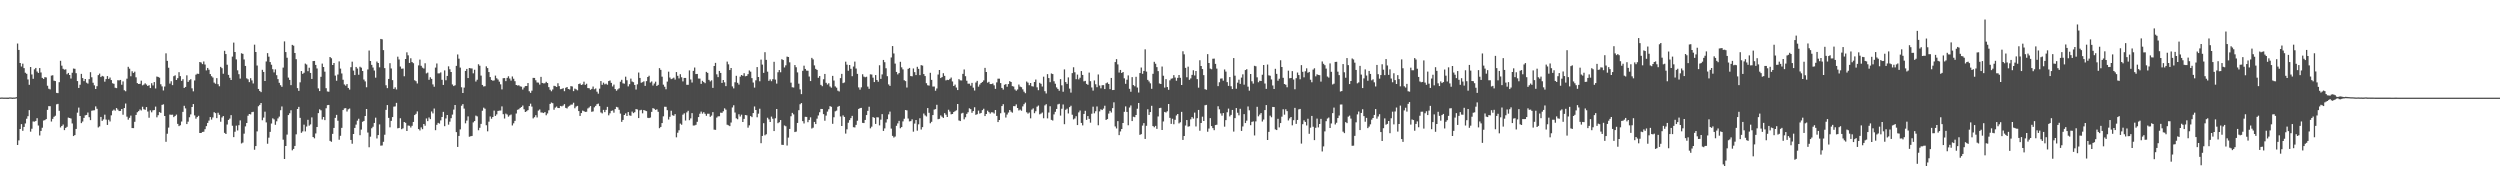 <?xml version="1.0" encoding="UTF-8"?>
<svg xmlns="http://www.w3.org/2000/svg" width="1920" height="150">
  <path d="M0 74.939h1v1.000H0zM1 74.833h1v1.000H1zM2 74.949h1v1.000H2zM3 74.950h1v1.000H3zM4 74.943h1v1.000H4zM5 74.970h1v1.000H5zM6 74.957h1v1.000H6zM7 74.799h1v1.000H7zM8 74.849h1v1.000H8zM9 74.961h1v1.000H9zM10 74.884h1v1.000H10zM11 74.880h1v1.000H11zM12 74.623h1v1.000H12zM13 33.413h1v77.934H13zM14 38.370h1v69.437H14zM15 48.360h1v50.731H15zM16 51.102h1v44.213H16zM17 48.882h1v51.561H17zM18 52.311h1v45.191H18zM19 55.836h1v38.964H19zM20 56.685h1v34.522H20zM21 61.022h1v28.195H21zM22 65.149h1v19.437H22zM23 51.455h1v49.663H23zM24 57.195h1v41.664H24zM25 60.517h1v32.760H25zM26 53.248h1v40.216H26zM27 52.190h1v40.673H27zM28 54.944h1v35.830H28zM29 55.995h1v40.426H29zM30 52.284h1v51.755H30zM31 55.653h1v44.914H31zM32 59.821h1v38.268H32zM33 60.623h1v31.948H33zM34 59.253h1v32.995H34zM35 59.491h1v31.961H35zM36 65.851h1v18.552H36zM37 68.156h1v13.336H37zM38 68.638h1v12.942H38zM39 58.065h1v35.280H39zM40 57.811h1v33.474H40zM41 61.935h1v27.762H41zM42 62.244h1v26.623H42zM43 71.310h1v8.802H43zM44 71.541h1v8.226H44zM45 63.154h1v21.942H45zM46 46.717h1v51.192H46zM47 50.430h1v46.340H47zM48 52.817h1v42.817H48zM49 53.509h1v46.431H49zM50 53.225h1v45.008H50zM51 57.023h1v40.343H51zM52 55.996h1v34.317H52zM53 57.613h1v32.997H53zM54 60.329h1v30.691H54zM55 55.852h1v38.974H55zM56 52.610h1v51.892H56zM57 52.837h1v50.883H57zM58 56.223h1v42.814H58zM59 62.249h1v24.254H59zM60 67.540h1v15.120H60zM61 65.090h1v24.002H61zM62 56.711h1v37.851H62zM63 59.971h1v33.354H63zM64 62.288h1v28.259H64zM65 60.697h1v27.865H65zM66 63.484h1v24.810H66zM67 64.210h1v22.230H67zM68 60.762h1v29.248H68zM69 55.450h1v36.809H69zM70 59.357h1v25.692H70zM71 63.520h1v21.265H71zM72 65.516h1v19.172H72zM73 68.374h1v13.346H73zM74 66.210h1v17.356H74zM75 57.719h1v40.155H75zM76 56.541h1v40.521H76zM77 59.197h1v30.593H77zM78 58.278h1v34.523H78zM79 58.745h1v32.967H79zM80 62.739h1v25.343H80zM81 60.716h1v31.118H81zM82 58.443h1v37.505H82zM83 60.604h1v31.351H83zM84 59.526h1v33.772H84zM85 61.487h1v27.074H85zM86 63.968h1v21.100H86zM87 64.347h1v19.828H87zM88 67.358h1v17.650H88zM89 67.711h1v15.307H89zM90 61.611h1v22.566H90zM91 61.730h1v23.563H91zM92 61.400h1v23.811H92zM93 65.094h1v18.604H93zM94 62.498h1v25.624H94zM95 69.338h1v13.650H95zM96 70.067h1v9.460H96zM97 60.428h1v29.179H97zM98 51.291h1v40.600H98zM99 52.742h1v37.730H99zM100 58.589h1v30.211H100zM101 54.731h1v43.621H101zM102 55.997h1v42.388H102zM103 55.066h1v38.463H103zM104 59.370h1v28.894H104zM105 63.870h1v22.345H105zM106 64.490h1v20.868H106zM107 64.348h1v19.702H107zM108 61.975h1v22.845H108zM109 65.546h1v16.441H109zM110 64.971h1v18.931H110zM111 64.006h1v20.331H111zM112 64.946h1v17.298H112zM113 66.038h1v19.609H113zM114 65.424h1v25.005H114zM115 67.626h1v17.120H115zM116 63.895h1v22.391H116zM117 65.596h1v19.145H117zM118 63.009h1v21.525H118zM119 67.959h1v13.923H119zM120 58.798h1v31.289H120zM121 59.110h1v29.385H121zM122 59.666h1v26.426H122zM123 64.722h1v21.953H123zM124 66.333h1v14.229H124zM125 69.469h1v10.673H125zM126 66.455h1v22.631H126zM127 40.936h1v67.955H127zM128 46.731h1v55.973H128zM129 51.996h1v45.986H129zM130 64.181h1v23.812H130zM131 62.395h1v25.795H131zM132 65.379h1v22.711H132zM133 58.535h1v31.442H133zM134 57.830h1v31.192H134zM135 61.454h1v26.582H135zM136 60.036h1v35.100H136zM137 55.433h1v41.446H137zM138 58.486h1v37.701H138zM139 62.088h1v31.230H139zM140 60.848h1v25.067H140zM141 67.521h1v13.738H141zM142 66.768h1v16.496H142zM143 57.857h1v37.418H143zM144 62.867h1v30.580H144zM145 61.609h1v28.475H145zM146 60.819h1v27.029H146zM147 67.825h1v14.369H147zM148 70.145h1v9.756H148zM149 61.822h1v26.788H149zM150 57.334h1v33.809H150zM151 56.553h1v33.377H151zM152 56.729h1v32.194H152zM153 47.613h1v54.511H153zM154 48.037h1v54.098H154zM155 49.231h1v52.098H155zM156 47.190h1v53.975H156zM157 49.583h1v49.657H157zM158 54.065h1v42.811H158zM159 52.150h1v42.274H159zM160 53.578h1v39.054H160zM161 56.873h1v33.019H161zM162 58.516h1v33.345H162zM163 59.569h1v30.653H163zM164 63.439h1v22.738H164zM165 64.289h1v22.621H165zM166 59.995h1v30.752H166zM167 64.642h1v21.921H167zM168 66.227h1v21.959H168zM169 51.352h1v42.135H169zM170 52.352h1v37.874H170zM171 56.616h1v32.526H171zM172 39.021h1v63.044H172zM173 41.525h1v61.407H173zM174 49.736h1v45.931H174zM175 57.476h1v34.628H175zM176 59.727h1v31.361H176zM177 61.459h1v26.985H177zM178 43.471h1v53.110H178zM179 32.697h1v72.637H179zM180 39.938h1v61.255H180zM181 45.601h1v50.887H181zM182 54.022h1v46.169H182zM183 57.009h1v39.146H183zM184 60.377h1v32.101H184zM185 40.885h1v69.277H185zM186 41.378h1v68.150H186zM187 45.689h1v56.959H187zM188 50.650h1v46.425H188zM189 60.163h1v34.311H189zM190 60.934h1v27.935H190zM191 63.085h1v24.463H191zM192 60.075h1v27.808H192zM193 61.770h1v24.327H193zM194 64.100h1v21.743H194zM195 34.300h1v80.716H195zM196 39.950h1v72.252H196zM197 50.353h1v50.554H197zM198 68.300h1v13.301H198zM199 69.817h1v10.739H199zM200 70.758h1v8.346H200zM201 53.602h1v38.749H201zM202 55.249h1v35.058H202zM203 62.218h1v23.530H203zM204 47.190h1v46.792H204zM205 40.792h1v69.587H205zM206 43.515h1v62.197H206zM207 47.682h1v53.574H207zM208 49.730h1v45.128H208zM209 53.120h1v37.735H209zM210 55.627h1v36.095H210zM211 53.312h1v42.514H211zM212 57.769h1v35.409H212zM213 60.761h1v30.156H213zM214 63.608h1v25.965H214zM215 65.452h1v19.207H215zM216 66.661h1v15.119H216zM217 51.909h1v55.335H217zM218 31.789h1v90.330H218zM219 40.012h1v72.097H219zM220 44.355h1v59.012H220zM221 59.584h1v28.788H221zM222 61.374h1v25.634H222zM223 65.392h1v19.277H223zM224 34.464h1v81.012H224zM225 35.089h1v79.279H225zM226 40.694h1v71.358H226zM227 45.455h1v57.717H227zM228 67.665h1v16.047H228zM229 69.765h1v12.303H229zM230 63.245h1v27.267H230zM231 54.596h1v47.405H231zM232 56.725h1v44.179H232zM233 55.868h1v39.884H233zM234 48.827h1v52.068H234zM235 49.573h1v47.606H235zM236 54.681h1v37.304H236zM237 52.014h1v44.504H237zM238 56.020h1v39.528H238zM239 60.615h1v29.523H239zM240 46.876h1v58.337H240zM241 46.782h1v59.458H241zM242 49.850h1v52.669H242zM243 52.573h1v44.962H243zM244 67.869h1v19.003H244zM245 69.916h1v14.063H245zM246 58.962h1v25.768H246zM247 48.855h1v42.911H247zM248 51.449h1v38.408H248zM249 55.044h1v37.242H249zM250 67.738h1v15.395H250zM251 70.270h1v10.498H251zM252 70.445h1v10.149H252zM253 43.790h1v64.398H253zM254 44.748h1v64.175H254zM255 49.936h1v52.874H255zM256 48.380h1v49.855H256zM257 58.045h1v32.459H257zM258 62.010h1v26.197H258zM259 57.233h1v35.469H259zM260 47.154h1v60.179H260zM261 52.703h1v51.581H261zM262 56.412h1v41.776H262zM263 61.245h1v23.268H263zM264 64.893h1v18.336H264zM265 65.803h1v17.248H265zM266 64.561h1v21.083H266zM267 67.533h1v16.436H267zM268 68.790h1v14.571H268zM269 51.626h1v55.820H269zM270 47.385h1v63.020H270zM271 54.211h1v48.701H271zM272 57.659h1v40.606H272zM273 51.423h1v44.270H273zM274 52.648h1v40.007H274zM275 57.421h1v33.750H275zM276 51.250h1v52.593H276zM277 51.967h1v47.563H277zM278 54.533h1v38.991H278zM279 61.055h1v31.822H279zM280 62.534h1v26.578H280zM281 67.018h1v16.687H281zM282 53.359h1v48.450H282zM283 38.824h1v74.259H283zM284 46.855h1v58.105H284zM285 49.820h1v48.677H285zM286 51.861h1v45.446H286zM287 54.151h1v40.275H287zM288 59.629h1v30.721H288zM289 47.284h1v59.070H289zM290 48.381h1v55.341H290zM291 51.718h1v43.835H291zM292 29.913h1v81.980H292zM293 30.212h1v81.509H293zM294 38.517h1v70.367H294zM295 52.346h1v51.148H295zM296 65.469h1v18.916H296zM297 67.664h1v13.051H297zM298 60.600h1v29.907H298zM299 48.521h1v49.282H299zM300 52.576h1v40.253H300zM301 61.541h1v28.390H301zM302 68.280h1v13.655H302zM303 67.071h1v14.631H303zM304 68.734h1v10.255H304zM305 43.499h1v55.085H305zM306 45.685h1v52.553H306zM307 51.087h1v39.741H307zM308 52.799h1v46.436H308zM309 52.641h1v45.927H309zM310 58.547h1v35.127H310zM311 45.328h1v49.006H311zM312 40.180h1v60.421H312zM313 42.510h1v53.897H313zM314 48.345h1v48.278H314zM315 44.767h1v53.177H315zM316 47.659h1v48.978H316zM317 48.515h1v45.122H317zM318 61.665h1v26.692H318zM319 62.341h1v25.063H319zM320 64.104h1v21.441H320zM321 50.202h1v48.923H321zM322 45.773h1v54.411H322zM323 50.531h1v47.318H323zM324 51.953h1v47.248H324zM325 52.626h1v42.609H325zM326 48.609h1v47.950H326zM327 56.387h1v34.582H327zM328 55.777h1v37.233H328zM329 61.291h1v28.911H329zM330 59.341h1v32.149H330zM331 60.558h1v25.066H331zM332 64.832h1v22.281H332zM333 66.634h1v16.718H333zM334 51.898h1v48.118H334zM335 48.757h1v47.091H335zM336 56.357h1v38.005H336zM337 56.296h1v38.629H337zM338 55.586h1v36.881H338zM339 61.303h1v28.530H339zM340 65.232h1v20.675H340zM341 54.080h1v42.859H341zM342 61.655h1v29.336H342zM343 58.297h1v30.032H343zM344 50.930h1v44.793H344zM345 53.200h1v40.248H345zM346 55.275h1v35.494H346zM347 64.871h1v23.125H347zM348 66.113h1v18.038H348zM349 65.468h1v15.169H349zM350 50.583h1v50.902H350zM351 41.850h1v70.973H351zM352 45.071h1v59.340H352zM353 51.909h1v47.483H353zM354 67.036h1v14.192H354zM355 71.426h1v8.532H355zM356 67.267h1v16.146H356zM357 54.476h1v40.229H357zM358 52.961h1v39.655H358zM359 59.958h1v29.433H359zM360 52.221h1v52.813H360zM361 52.502h1v52.165H361zM362 52.573h1v51.844H362zM363 56.343h1v37.663H363zM364 53.539h1v39.462H364zM365 62.614h1v26.156H365zM366 61.242h1v28.155H366zM367 49.360h1v50.709H367zM368 50.487h1v47.656H368zM369 58.083h1v37.023H369zM370 65.214h1v19.830H370zM371 66.389h1v16.277H371zM372 66.194h1v17.314H372zM373 50.958h1v45.239H373zM374 52.300h1v48.561H374zM375 55.346h1v38.082H375zM376 59.207h1v30.229H376zM377 61.380h1v29.820H377zM378 61.990h1v27.844H378zM379 61.732h1v23.209H379zM380 58.046h1v30.997H380zM381 60.121h1v27.728H381zM382 61.088h1v24.123H382zM383 62.730h1v22.193H383zM384 64.746h1v20.168H384zM385 68.654h1v13.068H385zM386 60.049h1v27.659H386zM387 59.964h1v31.082H387zM388 62.302h1v24.941H388zM389 59.801h1v28.166H389zM390 58.589h1v31.026H390zM391 60.291h1v28.278H391zM392 61.905h1v26.054H392zM393 58.719h1v37.631H393zM394 60.476h1v34.233H394zM395 62.377h1v30.431H395zM396 65.262h1v21.951H396zM397 65.707h1v18.613H397zM398 65.496h1v18.419H398zM399 66.297h1v16.613H399zM400 66.546h1v15.614H400zM401 68.756h1v12.304H401zM402 67.247h1v16.647H402zM403 66.120h1v19.918H403zM404 66.036h1v19.418H404zM405 63.816h1v20.756H405zM406 70.106h1v11.377H406zM407 71.345h1v8.251H407zM408 69.626h1v12.230H408zM409 59.804h1v31.145H409zM410 59.833h1v30.201H410zM411 61.622h1v26.837H411zM412 63.339h1v26.877H412zM413 63.462h1v21.470H413zM414 64.950h1v19.137H414zM415 59.018h1v27.345H415zM416 63.687h1v22.792H416zM417 64.034h1v22.804H417zM418 63.932h1v22.157H418zM419 62.803h1v25.731H419zM420 63.735h1v23.403H420zM421 66.907h1v17.829H421zM422 68.941h1v10.905H422zM423 70.098h1v8.649H423zM424 68.732h1v10.537H424zM425 65.894h1v18.372H425zM426 66.213h1v16.417H426zM427 66.786h1v15.006H427zM428 63.939h1v18.992H428zM429 66.175h1v16.823H429zM430 68.502h1v12.857H430zM431 68.227h1v13.481H431zM432 67.720h1v13.374H432zM433 70.045h1v9.923H433zM434 67.435h1v15.422H434zM435 66.834h1v16.472H435zM436 68.335h1v13.510H436zM437 68.699h1v12.525H437zM438 66.131h1v14.254H438zM439 66.399h1v13.866H439zM440 69.988h1v8.913H440zM441 68.054h1v15.098H441zM442 68.596h1v13.208H442zM443 69.387h1v11.924H443zM444 64.564h1v20.756H444zM445 64.092h1v24.950H445zM446 65.305h1v21.537H446zM447 64.816h1v20.145H447zM448 62.742h1v22.634H448zM449 65.167h1v20.798H449zM450 64.312h1v21.514H450zM451 67.642h1v15.674H451zM452 67.778h1v14.779H452zM453 68.967h1v12.512H453zM454 68.248h1v17.623H454zM455 66.442h1v19.112H455zM456 68.544h1v13.886H456zM457 67.919h1v13.375H457zM458 70.395h1v9.651H458zM459 71.939h1v7.601H459zM460 68.115h1v13.377H460zM461 62.273h1v24.125H461zM462 65.138h1v21.936H462zM463 63.497h1v20.868H463zM464 64.742h1v21.388H464zM465 64.246h1v20.133H465zM466 65.085h1v17.014H466zM467 62.234h1v26.331H467zM468 61.775h1v25.259H468zM469 63.625h1v21.513H469zM470 66.426h1v18.396H470zM471 64.970h1v21.569H471zM472 68.383h1v15.397H472zM473 69.695h1v12.373H473zM474 68.640h1v13.827H474zM475 67.828h1v16.499H475zM476 62.749h1v24.508H476zM477 61.312h1v32.303H477zM478 64.000h1v28.126H478zM479 64.267h1v24.063H479zM480 58.879h1v28.214H480zM481 61.665h1v27.441H481zM482 66.371h1v19.708H482zM483 64.658h1v23.958H483zM484 60.344h1v28.599H484zM485 62.627h1v23.086H485zM486 63.113h1v23.748H486zM487 65.229h1v20.934H487zM488 68.737h1v15.035H488zM489 64.774h1v19.316H489zM490 55.716h1v34.946H490zM491 59.877h1v24.845H491zM492 63.541h1v20.769H492zM493 63.143h1v23.876H493zM494 62.457h1v22.024H494zM495 65.938h1v18.989H495zM496 62.304h1v23.028H496zM497 59.143h1v31.338H497zM498 58.141h1v32.560H498zM499 63.360h1v26.908H499zM500 62.588h1v23.328H500zM501 65.706h1v17.328H501zM502 64.166h1v19.387H502zM503 62.698h1v21.746H503zM504 66.023h1v17.920H504zM505 65.190h1v20.681H505zM506 52.312h1v46.156H506zM507 53.662h1v43.818H507zM508 58.859h1v35.674H508zM509 65.006h1v24.347H509zM510 66.610h1v15.346H510zM511 68.534h1v13.497H511zM512 62.683h1v21.966H512zM513 55.030h1v36.775H513zM514 59.567h1v30.155H514zM515 60.796h1v24.256H515zM516 60.302h1v28.243H516zM517 59.651h1v29.264H517zM518 61.142h1v26.516H518zM519 55.338h1v50.116H519zM520 58.237h1v43.697H520zM521 60.193h1v39.857H521zM522 56.981h1v37.946H522zM523 59.356h1v36.444H523zM524 62.525h1v25.528H524zM525 59.847h1v27.199H525zM526 59.857h1v32.703H526zM527 65.136h1v21.207H527zM528 65.146h1v19.941H528zM529 54.049h1v38.264H529zM530 61.017h1v29.901H530zM531 63.380h1v23.487H531zM532 54.439h1v41.963H532zM533 51.883h1v44.465H533zM534 56.877h1v38.971H534zM535 56.796h1v36.768H535zM536 60.295h1v29.591H536zM537 60.373h1v26.974H537zM538 64.414h1v21.319H538zM539 62.065h1v25.253H539zM540 63.008h1v23.166H540zM541 63.901h1v23.506H541zM542 55.196h1v33.735H542zM543 55.957h1v31.404H543zM544 61.322h1v26.011H544zM545 62.525h1v27.193H545zM546 61.711h1v27.062H546zM547 67.461h1v18.632H547zM548 50.706h1v48.899H548zM549 48.286h1v51.450H549zM550 57.089h1v33.218H550zM551 59.217h1v30.141H551zM552 54.490h1v34.813H552zM553 55.990h1v30.516H553zM554 63.681h1v22.977H554zM555 61.421h1v24.056H555zM556 63.216h1v19.981H556zM557 66.151h1v18.076H557zM558 47.304h1v48.496H558zM559 49.405h1v46.860H559zM560 53.786h1v43.060H560zM561 52.230h1v41.891H561zM562 66.339h1v16.171H562zM563 67.900h1v12.949H563zM564 63.177h1v23.265H564zM565 58.207h1v32.672H565zM566 63.604h1v27.968H566zM567 64.982h1v22.766H567zM568 58.869h1v30.602H568zM569 57.617h1v30.461H569zM570 58.223h1v35.468H570zM571 56.217h1v35.081H571zM572 58.569h1v29.755H572zM573 58.299h1v30.260H573zM574 56.940h1v41.084H574zM575 54.136h1v42.096H575zM576 55.022h1v34.119H576zM577 60.027h1v29.934H577zM578 63.412h1v23.403H578zM579 67.271h1v14.485H579zM580 61.671h1v22.784H580zM581 51.506h1v38.579H581zM582 59.121h1v28.174H582zM583 62.411h1v21.106H583zM584 45.762h1v64.195H584zM585 49.637h1v54.758H585zM586 55.978h1v38.640H586zM587 40.077h1v63.857H587zM588 45.960h1v57.150H588zM589 55.049h1v35.363H589zM590 62.111h1v29.592H590zM591 60.959h1v32.761H591zM592 62.384h1v27.184H592zM593 60.836h1v30.352H593zM594 47.482h1v53.182H594zM595 61.136h1v29.714H595zM596 64.228h1v19.461H596zM597 55.499h1v39.132H597zM598 53.790h1v40.034H598zM599 55.477h1v36.735H599zM600 45.467h1v65.733H600zM601 46.124h1v65.203H601zM602 51.831h1v44.537H602zM603 50.188h1v46.805H603zM604 43.445h1v68.334H604zM605 43.796h1v61.900H605zM606 47.892h1v51.127H606zM607 63.477h1v25.790H607zM608 67.026h1v19.672H608zM609 67.251h1v20.608H609zM610 49.978h1v51.466H610zM611 51.644h1v49.435H611zM612 55.615h1v38.789H612zM613 64.270h1v20.348H613zM614 68.668h1v11.428H614zM615 72.319h1v6.828H615zM616 54.377h1v38.660H616zM617 50.456h1v44.351H617zM618 52.926h1v36.802H618zM619 54.229h1v35.595H619zM620 54.305h1v39.530H620zM621 58.801h1v33.301H621zM622 62.241h1v27.891H622zM623 44.439h1v54.289H623zM624 45.597h1v52.434H624zM625 50.219h1v43.432H625zM626 52.886h1v42.408H626zM627 53.695h1v37.421H627zM628 59.749h1v28.930H628zM629 58.413h1v27.829H629zM630 65.183h1v18.494H630zM631 66.203h1v17.526H631zM632 60.869h1v26.808H632zM633 56.799h1v35.941H633zM634 63.571h1v25.225H634zM635 64.938h1v20.784H635zM636 63.961h1v19.946H636zM637 66.430h1v15.080H637zM638 67.315h1v14.687H638zM639 58.258h1v36.804H639zM640 61.823h1v28.247H640zM641 66.336h1v19.161H641zM642 67.341h1v17.624H642zM643 69.633h1v12.410H643zM644 70.223h1v11.122H644zM645 59.986h1v29.443H645zM646 56.723h1v40.068H646zM647 63.841h1v24.783H647zM648 63.357h1v26.438H648zM649 47.339h1v55.249H649zM650 49.662h1v49.643H650zM651 54.325h1v39.920H651zM652 49.908h1v42.350H652zM653 52.818h1v37.898H653zM654 58.536h1v30.435H654zM655 51.100h1v46.597H655zM656 47.316h1v50.581H656zM657 52.659h1v43.219H657zM658 56.740h1v35.990H658zM659 67.104h1v16.551H659zM660 68.841h1v14.201H660zM661 67.096h1v15.725H661zM662 57.044h1v37.324H662zM663 58.832h1v35.687H663zM664 59.339h1v32.783H664zM665 58.915h1v29.436H665zM666 66.489h1v18.654H666zM667 68.209h1v13.754H667zM668 57.078h1v41.467H668zM669 57.246h1v40.024H669zM670 59.643h1v30.255H670zM671 63.011h1v27.509H671zM672 57.646h1v37.551H672zM673 61.451h1v28.611H673zM674 62.767h1v27.394H674zM675 50.108h1v46.218H675zM676 60.557h1v31.357H676zM677 57.148h1v30.527H677zM678 46.006h1v54.542H678zM679 47.753h1v50.862H679zM680 52.415h1v41.714H680zM681 58.537h1v33.027H681zM682 64.822h1v23.028H682zM683 65.944h1v19.775H683zM684 44.150h1v54.626H684zM685 35.355h1v68.997H685zM686 41.066h1v64.571H686zM687 48.864h1v55.979H687zM688 55.268h1v41.356H688zM689 57.117h1v37.644H689zM690 56.135h1v36.690H690zM691 47.454h1v51.029H691zM692 51.716h1v45.868H692zM693 53.280h1v39.941H693zM694 61.665h1v29.517H694zM695 62.331h1v22.163H695zM696 67.214h1v17.594H696zM697 52.885h1v38.133H697zM698 52.153h1v41.058H698zM699 58.411h1v34.622H699zM700 58.627h1v33.027H700zM701 52.595h1v48.550H701zM702 55.401h1v39.531H702zM703 57.676h1v34.460H703zM704 51.291h1v49.071H704zM705 52.908h1v42.587H705zM706 57.708h1v33.107H706zM707 50.020h1v49.476H707zM708 50.381h1v47.250H708zM709 56.875h1v30.299H709zM710 58.423h1v30.194H710zM711 63.899h1v25.543H711zM712 65.487h1v17.485H712zM713 65.757h1v20.886H713zM714 55.907h1v38.767H714zM715 61.359h1v32.196H715zM716 66.441h1v21.923H716zM717 66.444h1v17.726H717zM718 69.691h1v14.114H718zM719 67.947h1v12.537H719zM720 57.247h1v34.316H720zM721 53.737h1v37.506H721zM722 59.951h1v28.672H722zM723 59.189h1v30.450H723zM724 56.218h1v34.332H724zM725 58.274h1v28.628H725zM726 61.764h1v26.327H726zM727 61.286h1v28.574H727zM728 61.498h1v22.762H728zM729 60.586h1v25.135H729zM730 59.538h1v28.270H730zM731 62.564h1v24.967H731zM732 66.040h1v20.044H732zM733 64.988h1v20.399H733zM734 67.238h1v17.504H734zM735 69.166h1v10.700H735zM736 60.786h1v31.744H736zM737 61.680h1v31.283H737zM738 61.804h1v25.324H738zM739 56.706h1v29.947H739zM740 53.347h1v38.280H740zM741 58.546h1v31.504H741zM742 62.029h1v25.431H742zM743 64.271h1v21.938H743zM744 64.249h1v18.938H744zM745 65.768h1v18.030H745zM746 63.644h1v22.972H746zM747 67.313h1v17.986H747zM748 69.513h1v12.864H748zM749 63.367h1v24.826H749zM750 62.127h1v25.565H750zM751 66.560h1v18.394H751zM752 64.932h1v22.311H752zM753 63.757h1v22.981H753zM754 62.932h1v21.676H754zM755 61.732h1v21.758H755zM756 52.109h1v37.041H756zM757 55.271h1v32.297H757zM758 63.477h1v21.516H758zM759 62.823h1v23.274H759zM760 64.542h1v22.707H760zM761 64.561h1v21.647H761zM762 64.114h1v22.193H762zM763 65.524h1v21.678H763zM764 68.238h1v16.220H764zM765 63.289h1v25.723H765zM766 60.432h1v33.308H766zM767 60.410h1v31.756H767zM768 63.786h1v23.183H768zM769 67.538h1v13.933H769zM770 68.829h1v11.208H770zM771 65.122h1v21.303H771zM772 64.543h1v25.722H772zM773 66.612h1v21.371H773zM774 64.556h1v21.869H774zM775 62.301h1v22.172H775zM776 62.959h1v22.820H776zM777 66.139h1v20.412H777zM778 66.444h1v15.059H778zM779 68.714h1v12.869H779zM780 69.659h1v10.520H780zM781 68.701h1v14.229H781zM782 64.932h1v19.918H782zM783 66.527h1v17.644H783zM784 66.990h1v18.038H784zM785 68.610h1v13.126H785zM786 70.406h1v9.619H786zM787 71.588h1v7.190H787zM788 62.624h1v23.620H788zM789 63.467h1v23.766H789zM790 65.423h1v20.996H790zM791 63.768h1v27.106H791zM792 66.202h1v17.969H792zM793 66.443h1v16.785H793zM794 62.980h1v23.950H794zM795 61.105h1v24.350H795zM796 67.095h1v14.831H796zM797 69.258h1v11.788H797zM798 63.576h1v24.208H798zM799 64.353h1v22.894H799zM800 66.484h1v19.922H800zM801 58.868h1v31.981H801zM802 70.029h1v10.910H802zM803 71.761h1v8.241H803zM804 56.922h1v34.000H804zM805 59.932h1v26.485H805zM806 63.128h1v18.507H806zM807 56.417h1v35.622H807zM808 56.900h1v35.660H808zM809 62.424h1v25.417H809zM810 64.329h1v21.541H810zM811 67.143h1v16.542H811zM812 68.305h1v11.877H812zM813 69.665h1v10.056H813zM814 60.749h1v28.055H814zM815 65.545h1v17.982H815zM816 70.432h1v9.790H816zM817 53.280h1v42.126H817zM818 63.021h1v21.286H818zM819 64.401h1v19.047H819zM820 59.467h1v27.688H820zM821 68.031h1v14.262H821zM822 71.105h1v10.074H822zM823 56.176h1v31.937H823zM824 51.680h1v40.023H824zM825 55.499h1v35.457H825zM826 60.821h1v28.445H826zM827 57.291h1v38.759H827zM828 60.965h1v25.356H828zM829 59.724h1v25.166H829zM830 54.588h1v39.828H830zM831 57.541h1v38.760H831zM832 62.468h1v25.016H832zM833 62.089h1v23.009H833zM834 64.393h1v27.640H834zM835 65.102h1v24.043H835zM836 55.772h1v35.519H836zM837 62.384h1v31.804H837zM838 67.166h1v20.171H838zM839 69.590h1v12.318H839zM840 61.820h1v25.238H840zM841 64.692h1v20.785H841zM842 66.959h1v14.824H842zM843 57.210h1v39.006H843zM844 65.713h1v19.855H844zM845 67.823h1v16.169H845zM846 65.446h1v19.076H846zM847 65.389h1v18.012H847zM848 68.378h1v12.812H848zM849 63.954h1v28.156H849zM850 63.350h1v28.098H850zM851 64.534h1v22.687H851zM852 68.431h1v16.740H852zM853 59.854h1v26.589H853zM854 69.149h1v13.919H854zM855 69.053h1v9.531H855zM856 47.677h1v49.471H856zM857 45.406h1v53.276H857zM858 49.440h1v43.593H858zM859 55.726h1v48.067H859zM860 53.710h1v47.231H860zM861 56.065h1v42.988H861zM862 55.292h1v39.161H862zM863 60.136h1v25.717H863zM864 64.336h1v17.356H864zM865 61.251h1v24.689H865zM866 57.918h1v38.282H866zM867 68.222h1v14.362H867zM868 70.452h1v10.549H868zM869 59.214h1v33.781H869zM870 65.344h1v24.316H870zM871 66.270h1v23.720H871zM872 59.005h1v29.329H872zM873 67.203h1v16.295H873zM874 71.039h1v8.041H874zM875 56.131h1v47.436H875zM876 51.890h1v51.110H876zM877 56.690h1v39.782H877zM878 54.496h1v40.051H878zM879 37.876h1v68.834H879zM880 55.001h1v41.607H880zM881 61.347h1v22.558H881zM882 62.579h1v25.680H882zM883 63.984h1v22.085H883zM884 68.177h1v13.088H884zM885 56.655h1v40.177H885zM886 47.468h1v50.257H886zM887 48.936h1v47.738H887zM888 51.552h1v47.409H888zM889 54.652h1v34.769H889zM890 64.124h1v18.922H890zM891 64.496h1v18.303H891zM892 51.090h1v48.750H892zM893 58.139h1v35.166H893zM894 67.293h1v18.681H894zM895 60.781h1v25.659H895zM896 66.848h1v18.596H896zM897 68.982h1v10.891H897zM898 61.710h1v28.820H898zM899 60.393h1v34.733H899zM900 60.135h1v31.063H900zM901 57.723h1v37.724H901zM902 59.530h1v32.502H902zM903 62.016h1v26.638H903zM904 59.814h1v27.735H904zM905 57.592h1v37.159H905zM906 59.728h1v34.151H906zM907 65.268h1v20.647H907zM908 39.378h1v68.111H908zM909 41.720h1v62.732H909zM910 52.135h1v44.266H910zM911 59.345h1v32.840H911zM912 51.199h1v46.101H912zM913 61.274h1v35.686H913zM914 60.219h1v31.448H914zM915 57.519h1v32.403H915zM916 53.971h1v37.123H916zM917 57.947h1v28.514H917zM918 54.540h1v42.570H918zM919 60.778h1v30.009H919zM920 67.322h1v17.104H920zM921 46.296h1v54.120H921zM922 50.701h1v43.784H922zM923 53.057h1v36.521H923zM924 57.696h1v35.221H924zM925 68.515h1v12.319H925zM926 68.972h1v11.571H926zM927 41.555h1v59.618H927zM928 48.362h1v50.360H928zM929 52.663h1v38.057H929zM930 53.171h1v43.632H930zM931 45.123h1v53.279H931zM932 45.022h1v54.994H932zM933 49.042h1v46.995H933zM934 52.676h1v43.109H934zM935 66.164h1v15.451H935zM936 63.200h1v20.769H936zM937 60.342h1v26.764H937zM938 60.198h1v28.623H938zM939 61.976h1v24.844H939zM940 53.352h1v43.909H940zM941 55.005h1v37.238H941zM942 63.099h1v23.137H942zM943 65.934h1v17.489H943zM944 59.192h1v30.185H944zM945 66.228h1v22.003H945zM946 68.386h1v16.047H946zM947 44.591h1v56.472H947zM948 58.129h1v32.583H948zM949 68.129h1v14.880H949zM950 63.507h1v23.083H950zM951 61.198h1v27.375H951zM952 64.411h1v19.155H952zM953 59.594h1v40.945H953zM954 57.074h1v40.051H954zM955 65.007h1v22.666H955zM956 53.820h1v40.684H956zM957 53.141h1v39.545H957zM958 66.567h1v15.185H958zM959 69.630h1v15.127H959zM960 56.829h1v39.314H960zM961 62.430h1v31.160H961zM962 64.222h1v29.030H962zM963 50.560h1v53.483H963zM964 50.870h1v42.384H964zM965 59.368h1v22.657H965zM966 63.202h1v26.145H966zM967 62.003h1v26.007H967zM968 62.212h1v24.612H968zM969 57.405h1v35.945H969zM970 49.896h1v41.887H970zM971 64.145h1v20.388H971zM972 68.240h1v12.447H972zM973 49.567h1v57.969H973zM974 57.839h1v43.447H974zM975 58.175h1v30.633H975zM976 61.015h1v29.052H976zM977 65.652h1v16.459H977zM978 68.335h1v13.889H978zM979 52.864h1v46.521H979zM980 56.731h1v43.137H980zM981 62.002h1v29.252H981zM982 60.490h1v37.349H982zM983 46.291h1v48.216H983zM984 51.439h1v38.156H984zM985 59.738h1v24.201H985zM986 64.487h1v23.577H986zM987 65.075h1v18.845H987zM988 67.005h1v18.338H988zM989 54.264h1v38.252H989zM990 60.111h1v30.812H990zM991 59.892h1v29.963H991zM992 54.650h1v41.585H992zM993 61.069h1v31.250H993zM994 68.558h1v14.273H994zM995 60.066h1v35.064H995zM996 55.692h1v36.429H996zM997 57.628h1v26.409H997zM998 60.869h1v22.775H998zM999 50.008h1v60.270H999zM1000 55.168h1v40.239H1000zM1001 59.408h1v33.001H1001zM1002 54.713h1v38.953H1002zM1003 52.485h1v43.884H1003zM1004 55.867h1v35.345H1004zM1005 55.269h1v47.494H1005zM1006 61.216h1v36.811H1006zM1007 63.180h1v25.875H1007zM1008 53.479h1v43.855H1008zM1009 52.410h1v55.230H1009zM1010 58.642h1v39.506H1010zM1011 57.083h1v34.025H1011zM1012 57.565h1v40.281H1012zM1013 57.760h1v37.471H1013zM1014 62.649h1v28.665H1014zM1015 47.190h1v69.132H1015zM1016 49.019h1v63.422H1016zM1017 50.070h1v50.845H1017zM1018 52.695h1v40.396H1018zM1019 58.789h1v32.256H1019zM1020 59.612h1v30.675H1020zM1021 48.714h1v49.592H1021zM1022 55.157h1v39.674H1022zM1023 64.866h1v22.000H1023zM1024 64.238h1v18.392H1024zM1025 47.556h1v48.034H1025zM1026 47.457h1v46.789H1026zM1027 55.035h1v35.617H1027zM1028 57.702h1v31.020H1028zM1029 70.274h1v10.000H1029zM1030 69.940h1v10.283H1030zM1031 49.187h1v51.924H1031zM1032 55.515h1v46.708H1032zM1033 59.710h1v34.080H1033zM1034 44.614h1v49.936H1034zM1035 50.007h1v39.608H1035zM1036 64.576h1v24.189H1036zM1037 62.210h1v28.890H1037zM1038 44.924h1v67.065H1038zM1039 45.669h1v66.220H1039zM1040 48.127h1v56.232H1040zM1041 53.722h1v40.222H1041zM1042 63.985h1v23.870H1042zM1043 63.276h1v22.405H1043zM1044 50.596h1v49.301H1044zM1045 57.287h1v29.427H1045zM1046 67.623h1v16.277H1046zM1047 60.218h1v28.947H1047zM1048 53.298h1v40.219H1048zM1049 58.022h1v32.511H1049zM1050 62.003h1v36.427H1050zM1051 54.457h1v42.781H1051zM1052 56.780h1v38.722H1052zM1053 61.714h1v30.184H1053zM1054 60.940h1v29.709H1054zM1055 63.246h1v25.045H1055zM1056 66.422h1v17.358H1056zM1057 49.853h1v41.279H1057zM1058 57.000h1v32.435H1058zM1059 60.437h1v27.257H1059zM1060 57.633h1v43.807H1060zM1061 49.352h1v58.925H1061zM1062 53.480h1v44.988H1062zM1063 57.717h1v33.201H1063zM1064 45.363h1v50.384H1064zM1065 50.253h1v44.882H1065zM1066 57.494h1v35.439H1066zM1067 53.264h1v49.051H1067zM1068 60.322h1v30.527H1068zM1069 63.204h1v22.534H1069zM1070 56.279h1v39.274H1070zM1071 61.528h1v24.086H1071zM1072 64.533h1v18.030H1072zM1073 57.680h1v43.383H1073zM1074 60.765h1v34.491H1074zM1075 66.327h1v14.780H1075zM1076 45.618h1v61.168H1076zM1077 52.415h1v56.555H1077zM1078 66.271h1v18.502H1078zM1079 67.231h1v15.491H1079zM1080 64.404h1v21.314H1080zM1081 70.084h1v9.704H1081zM1082 70.424h1v7.943H1082zM1083 51.961h1v43.737H1083zM1084 53.955h1v37.793H1084zM1085 53.965h1v38.252H1085zM1086 44.601h1v55.816H1086zM1087 45.728h1v49.449H1087zM1088 52.763h1v40.454H1088zM1089 59.106h1v38.614H1089zM1090 62.545h1v26.321H1090zM1091 63.181h1v22.627H1091zM1092 62.934h1v22.821H1092zM1093 46.367h1v52.421H1093zM1094 63.432h1v23.557H1094zM1095 65.137h1v20.309H1095zM1096 54.983h1v33.375H1096zM1097 64.250h1v20.683H1097zM1098 67.544h1v13.753H1098zM1099 60.312h1v38.938H1099zM1100 57.386h1v36.386H1100zM1101 65.548h1v22.325H1101zM1102 51.627h1v49.601H1102zM1103 54.436h1v40.776H1103zM1104 64.002h1v21.846H1104zM1105 66.076h1v22.935H1105zM1106 62.494h1v30.163H1106zM1107 63.800h1v24.579H1107zM1108 63.051h1v24.444H1108zM1109 53.387h1v45.255H1109zM1110 58.123h1v35.429H1110zM1111 62.550h1v29.765H1111zM1112 51.723h1v37.270H1112zM1113 64.073h1v19.198H1113zM1114 66.609h1v16.493H1114zM1115 50.687h1v53.750H1115zM1116 55.704h1v44.798H1116zM1117 57.374h1v32.940H1117zM1118 60.002h1v26.905H1118zM1119 54.556h1v41.407H1119zM1120 61.292h1v27.677H1120zM1121 65.105h1v21.000H1121zM1122 60.079h1v27.956H1122zM1123 62.612h1v25.501H1123zM1124 65.748h1v17.036H1124zM1125 53.957h1v42.478H1125zM1126 62.359h1v29.979H1126zM1127 69.609h1v14.124H1127zM1128 49.849h1v48.316H1128zM1129 54.234h1v42.280H1129zM1130 62.211h1v27.463H1130zM1131 62.382h1v24.199H1131zM1132 63.874h1v22.378H1132zM1133 67.377h1v14.554H1133zM1134 71.313h1v7.316H1134zM1135 53.841h1v43.986H1135zM1136 58.926h1v34.383H1136zM1137 61.414h1v33.352H1137zM1138 41.080h1v68.646H1138zM1139 50.406h1v49.234H1139zM1140 52.675h1v34.485H1140zM1141 56.555h1v33.061H1141zM1142 53.848h1v36.076H1142zM1143 61.640h1v26.741H1143zM1144 61.634h1v26.997H1144zM1145 66.413h1v18.217H1145zM1146 65.950h1v20.652H1146zM1147 67.895h1v16.439H1147zM1148 42.926h1v56.359H1148zM1149 52.343h1v36.673H1149zM1150 61.676h1v25.697H1150zM1151 54.488h1v47.897H1151zM1152 58.716h1v31.377H1152zM1153 65.358h1v17.233H1153zM1154 44.657h1v52.586H1154zM1155 53.713h1v37.437H1155zM1156 63.430h1v25.112H1156zM1157 66.554h1v17.506H1157zM1158 63.081h1v24.205H1158zM1159 68.387h1v15.481H1159zM1160 67.235h1v15.221H1160zM1161 55.314h1v39.210H1161zM1162 52.465h1v38.585H1162zM1163 59.232h1v31.551H1163zM1164 55.498h1v43.944H1164zM1165 60.160h1v31.516H1165zM1166 62.405h1v21.405H1166zM1167 54.306h1v41.185H1167zM1168 53.799h1v42.210H1168zM1169 57.060h1v34.365H1169zM1170 49.503h1v41.984H1170zM1171 48.443h1v42.977H1171zM1172 59.292h1v30.616H1172zM1173 66.689h1v16.504H1173zM1174 65.481h1v18.868H1174zM1175 64.159h1v20.000H1175zM1176 65.109h1v20.026H1176zM1177 54.052h1v43.967H1177zM1178 61.552h1v32.007H1178zM1179 68.202h1v16.846H1179zM1180 52.727h1v44.822H1180zM1181 59.320h1v37.359H1181zM1182 60.397h1v26.807H1182zM1183 58.822h1v31.954H1183zM1184 62.409h1v23.334H1184zM1185 67.086h1v17.327H1185zM1186 68.799h1v12.210H1186zM1187 49.635h1v49.866H1187zM1188 51.046h1v44.408H1188zM1189 56.587h1v33.783H1189zM1190 48.727h1v56.761H1190zM1191 52.378h1v49.985H1191zM1192 55.949h1v35.986H1192zM1193 53.958h1v38.004H1193zM1194 62.155h1v32.088H1194zM1195 62.943h1v26.472H1195zM1196 58.523h1v32.429H1196zM1197 56.108h1v35.055H1197zM1198 65.822h1v19.082H1198zM1199 60.421h1v23.621H1199zM1200 54.899h1v38.630H1200zM1201 58.428h1v29.003H1201zM1202 63.458h1v20.100H1202zM1203 38.558h1v65.599H1203zM1204 59.213h1v30.219H1204zM1205 66.378h1v15.686H1205zM1206 50.786h1v47.813H1206zM1207 50.196h1v48.802H1207zM1208 62.556h1v26.522H1208zM1209 63.954h1v24.223H1209zM1210 65.455h1v19.335H1210zM1211 68.212h1v12.512H1211zM1212 65.157h1v17.386H1212zM1213 51.957h1v41.629H1213zM1214 57.241h1v38.476H1214zM1215 58.086h1v35.540H1215zM1216 55.845h1v37.977H1216zM1217 62.914h1v20.385H1217zM1218 62.757h1v21.914H1218zM1219 59.868h1v38.521H1219zM1220 57.142h1v39.549H1220zM1221 59.627h1v31.877H1221zM1222 52.369h1v47.631H1222zM1223 53.210h1v44.505H1223zM1224 65.143h1v23.299H1224zM1225 63.771h1v23.102H1225zM1226 49.036h1v47.655H1226zM1227 53.641h1v41.342H1227zM1228 53.413h1v41.971H1228zM1229 51.700h1v49.383H1229zM1230 51.890h1v50.965H1230zM1231 53.909h1v40.424H1231zM1232 42.395h1v65.770H1232zM1233 50.319h1v54.186H1233zM1234 55.795h1v39.393H1234zM1235 51.556h1v41.146H1235zM1236 53.091h1v38.186H1236zM1237 57.582h1v32.276H1237zM1238 55.324h1v43.693H1238zM1239 35.482h1v72.715H1239zM1240 41.015h1v58.872H1240zM1241 42.339h1v55.028H1241zM1242 41.500h1v71.180H1242zM1243 42.391h1v64.360H1243zM1244 46.976h1v50.799H1244zM1245 50.496h1v42.388H1245zM1246 48.929h1v43.734H1246zM1247 58.092h1v33.808H1247zM1248 58.744h1v31.835H1248zM1249 47.746h1v45.472H1249zM1250 52.118h1v40.048H1250zM1251 55.037h1v41.238H1251zM1252 49.357h1v52.666H1252zM1253 58.607h1v37.591H1253zM1254 60.151h1v30.642H1254zM1255 47.909h1v59.742H1255zM1256 49.297h1v55.899H1256zM1257 47.788h1v58.592H1257zM1258 29.255h1v80.805H1258zM1259 33.127h1v73.414H1259zM1260 42.869h1v58.272H1260zM1261 50.185h1v51.304H1261zM1262 38.681h1v60.680H1262zM1263 39.207h1v61.266H1263zM1264 45.150h1v53.504H1264zM1265 35.735h1v74.639H1265zM1266 41.245h1v62.678H1266zM1267 50.277h1v47.918H1267zM1268 50.848h1v52.102H1268zM1269 49.131h1v54.092H1269zM1270 47.609h1v55.025H1270zM1271 47.176h1v67.204H1271zM1272 49.360h1v64.437H1272zM1273 51.617h1v51.983H1273zM1274 33.984h1v78.848H1274zM1275 33.021h1v77.422H1275zM1276 44.306h1v56.442H1276zM1277 49.421h1v47.227H1277zM1278 48.933h1v50.010H1278zM1279 54.297h1v42.886H1279zM1280 62.397h1v32.035H1280zM1281 39.601h1v74.246H1281zM1282 45.728h1v57.214H1282zM1283 52.201h1v46.034H1283zM1284 43.468h1v59.522H1284zM1285 49.399h1v47.260H1285zM1286 59.570h1v32.461H1286zM1287 53.643h1v41.660H1287zM1288 52.778h1v41.025H1288zM1289 61.072h1v29.223H1289zM1290 56.309h1v39.681H1290zM1291 52.562h1v48.325H1291zM1292 54.088h1v44.481H1292zM1293 58.423h1v32.961H1293zM1294 41.459h1v64.616H1294zM1295 42.460h1v65.645H1295zM1296 48.497h1v56.993H1296zM1297 34.165h1v81.539H1297zM1298 33.921h1v83.447H1298zM1299 38.405h1v75.660H1299zM1300 40.432h1v71.698H1300zM1301 44.428h1v57.632H1301zM1302 41.764h1v58.853H1302zM1303 36.640h1v68.050H1303zM1304 53.098h1v53.661H1304zM1305 48.825h1v57.828H1305zM1306 48.417h1v55.256H1306zM1307 47.347h1v65.255H1307zM1308 44.461h1v68.608H1308zM1309 42.828h1v69.265H1309zM1310 39.489h1v72.533H1310zM1311 54.913h1v49.135H1311zM1312 60.190h1v31.436H1312zM1313 53.677h1v43.894H1313zM1314 52.214h1v46.004H1314zM1315 56.583h1v40.513H1315zM1316 43.280h1v58.048H1316zM1317 44.470h1v61.709H1317zM1318 46.739h1v53.575H1318zM1319 47.744h1v50.924H1319zM1320 37.197h1v66.987H1320zM1321 37.090h1v63.885H1321zM1322 36.937h1v64.438H1322zM1323 38.297h1v87.970H1323zM1324 38.152h1v89.336H1324zM1325 38.575h1v84.760H1325zM1326 42.962h1v70.968H1326zM1327 48.009h1v59.737H1327zM1328 55.037h1v52.046H1328zM1329 49.071h1v56.442H1329zM1330 46.734h1v67.450H1330zM1331 50.103h1v61.748H1331zM1332 49.750h1v59.030H1332zM1333 50.086h1v48.132H1333zM1334 58.697h1v31.186H1334zM1335 65.376h1v20.466H1335zM1336 40.089h1v66.762H1336zM1337 46.260h1v57.334H1337zM1338 56.774h1v36.850H1338zM1339 47.159h1v52.961H1339zM1340 45.489h1v60.334H1340zM1341 47.954h1v59.735H1341zM1342 49.751h1v58.416H1342zM1343 42.569h1v58.485H1343zM1344 50.201h1v45.537H1344zM1345 50.137h1v49.899H1345zM1346 38.883h1v81.180H1346zM1347 46.990h1v63.887H1347zM1348 50.563h1v52.992H1348zM1349 44.717h1v53.866H1349zM1350 49.461h1v40.501H1350zM1351 55.023h1v32.209H1351zM1352 56.148h1v42.638H1352zM1353 58.889h1v42.398H1353zM1354 58.490h1v35.849H1354zM1355 50.623h1v48.739H1355zM1356 50.657h1v57.061H1356zM1357 52.438h1v50.322H1357zM1358 59.728h1v37.003H1358zM1359 51.291h1v48.862H1359zM1360 55.177h1v42.795H1360zM1361 53.752h1v44.676H1361zM1362 34.353h1v69.455H1362zM1363 42.638h1v56.450H1363zM1364 49.819h1v47.083H1364zM1365 49.691h1v53.695H1365zM1366 47.369h1v55.398H1366zM1367 49.038h1v49.919H1367zM1368 51.097h1v47.098H1368zM1369 45.300h1v62.837H1369zM1370 53.114h1v50.842H1370zM1371 48.871h1v52.532H1371zM1372 42.579h1v64.844H1372zM1373 42.072h1v62.440H1373zM1374 40.548h1v65.170H1374zM1375 41.485h1v70.070H1375zM1376 48.437h1v60.276H1376zM1377 52.269h1v50.369H1377zM1378 30.786h1v91.877H1378zM1379 27.351h1v94.655H1379zM1380 33.552h1v82.183H1380zM1381 37.439h1v73.155H1381zM1382 54.907h1v39.125H1382zM1383 56.339h1v36.158H1383zM1384 60.651h1v29.727H1384zM1385 47.414h1v54.696H1385zM1386 57.821h1v36.914H1386zM1387 61.180h1v32.945H1387zM1388 33.378h1v79.436H1388zM1389 37.065h1v73.382H1389zM1390 38.504h1v68.281H1390zM1391 41.278h1v64.338H1391zM1392 51.181h1v46.144H1392zM1393 50.990h1v45.158H1393zM1394 48.207h1v49.976H1394zM1395 39.865h1v63.578H1395zM1396 45.074h1v55.483H1396zM1397 47.013h1v59.455H1397zM1398 44.555h1v74.195H1398zM1399 47.308h1v68.139H1399zM1400 57.617h1v48.792H1400zM1401 35.922h1v63.694H1401zM1402 42.917h1v50.573H1402zM1403 47.262h1v44.202H1403zM1404 43.056h1v67.950H1404zM1405 42.435h1v60.663H1405zM1406 44.926h1v52.294H1406zM1407 44.846h1v51.047H1407zM1408 35.776h1v63.921H1408zM1409 46.035h1v51.708H1409zM1410 50.636h1v52.562H1410zM1411 53.477h1v49.463H1411zM1412 56.400h1v41.282H1412zM1413 54.010h1v42.922H1413zM1414 40.381h1v62.463H1414zM1415 36.152h1v70.175H1415zM1416 43.393h1v64.385H1416zM1417 41.107h1v67.662H1417zM1418 55.723h1v43.792H1418zM1419 54.318h1v45.740H1419zM1420 49.839h1v52.812H1420zM1421 39.526h1v67.179H1421zM1422 47.796h1v55.374H1422zM1423 46.616h1v62.490H1423zM1424 43.338h1v63.505H1424zM1425 51.924h1v54.158H1425zM1426 49.054h1v63.811H1426zM1427 40.166h1v68.119H1427zM1428 42.746h1v61.591H1428zM1429 48.903h1v47.426H1429zM1430 43.652h1v67.899H1430zM1431 43.896h1v65.859H1431zM1432 46.809h1v60.963H1432zM1433 47.176h1v60.061H1433zM1434 49.331h1v52.113H1434zM1435 52.722h1v43.887H1435zM1436 50.384h1v44.395H1436zM1437 43.646h1v65.434H1437zM1438 49.409h1v49.139H1438zM1439 45.940h1v55.696H1439zM1440 40.006h1v68.006H1440zM1441 44.114h1v59.165H1441zM1442 45.116h1v57.410H1442zM1443 50.872h1v46.403H1443zM1444 46.149h1v57.036H1444zM1445 46.878h1v46.815H1445zM1446 46.782h1v54.106H1446zM1447 41.286h1v67.566H1447zM1448 50.616h1v48.652H1448zM1449 48.740h1v56.823H1449zM1450 39.481h1v65.259H1450zM1451 48.732h1v50.760H1451zM1452 49.320h1v57.385H1452zM1453 51.794h1v44.587H1453zM1454 49.737h1v46.145H1454zM1455 51.754h1v43.518H1455zM1456 49.466h1v48.592H1456zM1457 48.732h1v53.682H1457zM1458 53.647h1v48.971H1458zM1459 41.959h1v64.461H1459zM1460 37.892h1v68.375H1460zM1461 42.869h1v64.175H1461zM1462 46.618h1v58.768H1462zM1463 52.537h1v46.281H1463zM1464 54.877h1v38.560H1464zM1465 54.149h1v46.089H1465zM1466 34.728h1v79.615H1466zM1467 36.254h1v74.986H1467zM1468 40.596h1v65.575H1468zM1469 40.558h1v68.416H1469zM1470 45.993h1v54.712H1470zM1471 45.133h1v57.505H1471zM1472 23.715h1v102.076H1472zM1473 30.601h1v86.721H1473zM1474 37.286h1v76.189H1474zM1475 36.253h1v76.140H1475zM1476 43.003h1v69.360H1476zM1477 42.788h1v69.126H1477zM1478 42.848h1v69.037H1478zM1479 29.573h1v97.891H1479zM1480 36.301h1v88.449H1480zM1481 41.644h1v79.891H1481zM1482 41.616h1v72.927H1482zM1483 53.185h1v45.021H1483zM1484 50.416h1v51.920H1484zM1485 47.180h1v55.115H1485zM1486 42.136h1v56.117H1486zM1487 44.291h1v51.704H1487zM1488 46.739h1v55.117H1488zM1489 47.190h1v53.479H1489zM1490 56.661h1v33.387H1490zM1491 55.962h1v39.396H1491zM1492 42.587h1v68.842H1492zM1493 47.186h1v58.434H1493zM1494 46.367h1v54.134H1494zM1495 40.563h1v75.600H1495zM1496 41.785h1v71.439H1496zM1497 41.839h1v69.376H1497zM1498 32.548h1v80.908H1498zM1499 38.847h1v70.527H1499zM1500 44.344h1v65.539H1500zM1501 45.917h1v61.354H1501zM1502 37.405h1v78.362H1502zM1503 36.044h1v76.185H1503zM1504 36.569h1v68.842H1504zM1505 41.301h1v79.843H1505zM1506 43.061h1v76.801H1506zM1507 43.247h1v74.989H1507zM1508 44.330h1v68.713H1508zM1509 48.744h1v60.447H1509zM1510 47.682h1v62.252H1510zM1511 47.340h1v63.137H1511zM1512 48.507h1v51.060H1512zM1513 51.942h1v42.069H1513zM1514 53.745h1v51.736H1514zM1515 53.155h1v48.579H1515zM1516 58.914h1v37.148H1516zM1517 52.557h1v50.887H1517zM1518 40.298h1v69.268H1518zM1519 40.154h1v70.051H1519zM1520 47.486h1v53.058H1520zM1521 54.594h1v45.044H1521zM1522 46.918h1v57.271H1522zM1523 56.180h1v38.445H1523zM1524 15.014h1v104.293H1524zM1525 31.998h1v78.011H1525zM1526 34.380h1v75.982H1526zM1527 37.400h1v67.585H1527zM1528 49.760h1v52.187H1528zM1529 53.863h1v44.695H1529zM1530 52.719h1v49.333H1530zM1531 48.927h1v53.441H1531zM1532 46.685h1v52.633H1532zM1533 56.263h1v37.499H1533zM1534 56.317h1v40.661H1534zM1535 57.403h1v38.103H1535zM1536 62.964h1v30.862H1536zM1537 38.130h1v66.405H1537zM1538 47.640h1v52.617H1538zM1539 48.588h1v54.038H1539zM1540 41.122h1v62.508H1540zM1541 47.986h1v56.475H1541zM1542 52.481h1v48.794H1542zM1543 48.634h1v67.221H1543zM1544 46.051h1v60.418H1544zM1545 53.938h1v39.781H1545zM1546 50.692h1v47.322H1546zM1547 48.072h1v50.267H1547zM1548 43.320h1v55.511H1548zM1549 48.944h1v49.948H1549zM1550 35.532h1v70.384H1550zM1551 43.376h1v65.801H1551zM1552 54.560h1v50.682H1552zM1553 33.556h1v80.085H1553zM1554 36.509h1v80.530H1554zM1555 41.616h1v64.652H1555zM1556 44.351h1v57.802H1556zM1557 41.186h1v67.557H1557zM1558 42.608h1v64.618H1558zM1559 45.193h1v60.788H1559zM1560 52.270h1v43.554H1560zM1561 54.668h1v42.771H1561zM1562 53.191h1v39.864H1562zM1563 35.610h1v70.575H1563zM1564 45.924h1v54.170H1564zM1565 38.772h1v63.331H1565zM1566 53.217h1v47.078H1566zM1567 43.937h1v63.024H1567zM1568 43.442h1v64.776H1568zM1569 50.885h1v50.428H1569zM1570 46.822h1v63.242H1570zM1571 41.172h1v64.215H1571zM1572 38.673h1v76.095H1572zM1573 53.334h1v41.840H1573zM1574 58.444h1v36.093H1574zM1575 54.597h1v36.200H1575zM1576 41.583h1v80.345H1576zM1577 48.859h1v58.920H1577zM1578 49.014h1v56.959H1578zM1579 46.925h1v63.233H1579zM1580 52.366h1v43.603H1580zM1581 53.633h1v40.682H1581zM1582 44.510h1v69.121H1582zM1583 40.063h1v71.477H1583zM1584 44.360h1v56.886H1584zM1585 49.462h1v49.505H1585zM1586 34.172h1v63.476H1586zM1587 36.791h1v63.861H1587zM1588 44.724h1v59.453H1588zM1589 39.736h1v65.183H1589zM1590 42.354h1v58.016H1590zM1591 44.474h1v56.003H1591zM1592 38.013h1v78.620H1592zM1593 36.109h1v77.797H1593zM1594 43.545h1v54.988H1594zM1595 18.781h1v98.869H1595zM1596 23.442h1v89.076H1596zM1597 37.400h1v66.739H1597zM1598 38.489h1v65.749H1598zM1599 43.122h1v58.001H1599zM1600 45.357h1v51.709H1600zM1601 47.982h1v46.463H1601zM1602 34.280h1v87.470H1602zM1603 46.628h1v61.646H1603zM1604 45.012h1v66.091H1604zM1605 30.259h1v80.707H1605zM1606 34.467h1v79.962H1606zM1607 39.011h1v70.742H1607zM1608 42.384h1v66.823H1608zM1609 40.875h1v66.020H1609zM1610 47.869h1v51.678H1610zM1611 54.385h1v46.926H1611zM1612 35.914h1v66.354H1612zM1613 52.415h1v44.225H1613zM1614 46.048h1v54.493H1614zM1615 44.903h1v67.504H1615zM1616 39.411h1v66.178H1616zM1617 46.060h1v60.627H1617zM1618 49.883h1v53.247H1618zM1619 51.502h1v46.525H1619zM1620 51.391h1v40.808H1620zM1621 48.372h1v51.171H1621zM1622 41.792h1v60.967H1622zM1623 54.523h1v43.780H1623zM1624 55.535h1v44.360H1624zM1625 56.951h1v38.018H1625zM1626 61.844h1v28.053H1626zM1627 62.088h1v27.098H1627zM1628 37.054h1v66.600H1628zM1629 47.640h1v53.270H1629zM1630 48.620h1v49.417H1630zM1631 40.104h1v62.991H1631zM1632 33.140h1v71.660H1632zM1633 43.883h1v54.796H1633zM1634 47.316h1v57.265H1634zM1635 41.920h1v62.605H1635zM1636 52.816h1v50.186H1636zM1637 37.224h1v76.433H1637zM1638 40.117h1v68.739H1638zM1639 55.411h1v38.773H1639zM1640 56.652h1v41.373H1640zM1641 49.681h1v47.280H1641zM1642 53.046h1v40.347H1642zM1643 54.011h1v38.668H1643zM1644 29.468h1v78.262H1644zM1645 35.863h1v69.055H1645zM1646 40.219h1v63.630H1646zM1647 40.185h1v67.171H1647zM1648 50.193h1v57.065H1648zM1649 54.131h1v42.264H1649zM1650 51.066h1v46.125H1650zM1651 42.521h1v54.546H1651zM1652 44.055h1v50.615H1652zM1653 44.140h1v51.099H1653zM1654 21.799h1v100.491H1654zM1655 26.623h1v90.243H1655zM1656 27.488h1v86.117H1656zM1657 31.156h1v78.805H1657zM1658 39.314h1v61.096H1658zM1659 44.524h1v50.590H1659zM1660 51.752h1v46.804H1660zM1661 48.499h1v53.156H1661zM1662 51.793h1v50.095H1662zM1663 50.658h1v52.475H1663zM1664 40.501h1v56.427H1664zM1665 48.368h1v44.688H1665zM1666 51.391h1v41.732H1666zM1667 39.508h1v84.646H1667zM1668 44.445h1v74.251H1668zM1669 50.269h1v60.660H1669zM1670 39.819h1v70.915H1670zM1671 43.018h1v65.054H1671zM1672 47.619h1v57.157H1672zM1673 31.949h1v73.201H1673zM1674 41.844h1v56.445H1674zM1675 44.479h1v50.564H1675zM1676 46.283h1v49.551H1676zM1677 49.772h1v49.353H1677zM1678 49.988h1v45.608H1678zM1679 49.970h1v42.455H1679zM1680 44.258h1v61.942H1680zM1681 47.020h1v53.800H1681zM1682 52.240h1v43.374H1682zM1683 50.541h1v41.015H1683zM1684 57.490h1v30.607H1684zM1685 60.174h1v26.374H1685zM1686 48.031h1v57.212H1686zM1687 39.591h1v73.396H1687zM1688 40.741h1v69.104H1688zM1689 37.170h1v83.279H1689zM1690 33.781h1v93.131H1690zM1691 41.295h1v76.034H1691zM1692 47.270h1v65.057H1692zM1693 58.511h1v36.233H1693zM1694 60.446h1v31.094H1694zM1695 61.820h1v29.065H1695zM1696 29.529h1v82.738H1696zM1697 34.693h1v72.731H1697zM1698 39.159h1v62.995H1698zM1699 47.672h1v57.251H1699zM1700 55.205h1v46.178H1700zM1701 65.028h1v26.692H1701zM1702 54.112h1v43.175H1702zM1703 47.010h1v60.097H1703zM1704 54.738h1v46.647H1704zM1705 54.568h1v41.832H1705zM1706 48.443h1v55.020H1706zM1707 51.300h1v45.814H1707zM1708 51.647h1v44.321H1708zM1709 24.191h1v88.347H1709zM1710 33.865h1v72.358H1710zM1711 46.407h1v61.546H1711zM1712 40.265h1v73.156H1712zM1713 35.525h1v78.415H1713zM1714 36.498h1v78.811H1714zM1715 37.837h1v76.537H1715zM1716 41.720h1v71.303H1716zM1717 44.880h1v61.047H1717zM1718 51.824h1v47.204H1718zM1719 53.352h1v50.061H1719zM1720 49.737h1v54.191H1720zM1721 49.628h1v53.974H1721zM1722 43.860h1v57.288H1722zM1723 51.235h1v39.909H1723zM1724 57.807h1v29.965H1724zM1725 49.183h1v55.817H1725zM1726 46.456h1v61.517H1726zM1727 51.822h1v47.793H1727zM1728 45.659h1v50.774H1728zM1729 37.345h1v61.468H1729zM1730 41.630h1v58.620H1730zM1731 43.590h1v59.324H1731zM1732 50.399h1v53.947H1732zM1733 59.632h1v30.145H1733zM1734 66.160h1v22.683H1734zM1735 39.583h1v75.579H1735zM1736 40.150h1v72.687H1736zM1737 39.757h1v72.887H1737zM1738 39.456h1v76.090H1738zM1739 41.951h1v66.577H1739zM1740 42.990h1v57.431H1740zM1741 47.465h1v58.877H1741zM1742 44.791h1v60.127H1742zM1743 46.583h1v53.586H1743zM1744 49.981h1v45.501H1744zM1745 61.793h1v26.062H1745zM1746 62.334h1v25.387H1746zM1747 62.468h1v26.524H1747zM1748 45.454h1v69.402H1748zM1749 51.157h1v57.809H1749zM1750 52.772h1v51.183H1750zM1751 37.618h1v80.417H1751zM1752 34.944h1v79.660H1752zM1753 38.826h1v69.456H1753zM1754 40.878h1v65.658H1754zM1755 58.224h1v43.347H1755zM1756 59.917h1v37.313H1756zM1757 42.118h1v58.613H1757zM1758 47.686h1v66.708H1758zM1759 57.218h1v45.067H1759zM1760 58.756h1v36.511H1760zM1761 34.329h1v79.468H1761zM1762 38.611h1v72.462H1762zM1763 49.004h1v54.082H1763zM1764 53.869h1v50.585H1764zM1765 49.985h1v53.913H1765zM1766 57.709h1v38.946H1766zM1767 54.138h1v39.147H1767zM1768 42.722h1v72.842H1768zM1769 45.102h1v67.097H1769zM1770 46.119h1v64.255H1770zM1771 38.359h1v71.337H1771zM1772 43.029h1v65.226H1772zM1773 50.209h1v50.760H1773zM1774 58.783h1v33.256H1774zM1775 61.554h1v29.065H1775zM1776 62.443h1v27.040H1776zM1777 40.929h1v64.468H1777zM1778 54.865h1v41.783H1778zM1779 63.298h1v25.361H1779zM1780 66.738h1v17.829H1780zM1781 69.732h1v12.031H1781zM1782 71.088h1v9.381H1782zM1783 70.274h1v10.639H1783zM1784 69.520h1v11.918H1784zM1785 69.983h1v8.640H1785zM1786 72.220h1v5.790H1786zM1787 73.205h1v4.373H1787zM1788 73.315h1v3.441H1788zM1789 73.493h1v2.590H1789zM1790 72.622h1v4.427H1790zM1791 72.410h1v4.980H1791zM1792 72.692h1v4.150H1792zM1793 73.139h1v3.233H1793zM1794 74.225h1v1.563H1794zM1795 74.494h1v1.000H1795zM1796 74.131h1v2.074H1796zM1797 74.043h1v2.262H1797zM1798 74.181h1v1.774H1798zM1799 74.423h1v1.218H1799zM1800 74.539h1v1.043H1800zM1801 74.339h1v1.065H1801zM1802 74.460h1v1.000H1802zM1803 74.542h1v1.000H1803zM1804 74.576h1v1.000H1804zM1805 74.699h1v1.000H1805zM1806 74.698h1v1.000H1806zM1807 74.730h1v1.000H1807zM1808 74.824h1v1.000H1808zM1809 74.882h1v1.000H1809zM1810 74.834h1v1.000H1810zM1811 74.817h1v1.000H1811zM1812 74.893h1v1.000H1812zM1813 74.862h1v1.000H1813zM1814 74.909h1v1.000H1814zM1815 74.924h1v1.000H1815zM1816 74.792h1v1.000H1816zM1817 74.821h1v1.000H1817zM1818 74.920h1v1.000H1818zM1819 74.904h1v1.000H1819zM1820 74.913h1v1.000H1820zM1821 74.914h1v1.000H1821zM1822 74.925h1v1.000H1822zM1823 74.946h1v1.000H1823zM1824 74.960h1v1.000H1824zM1825 74.957h1v1.000H1825zM1826 74.958h1v1.000H1826zM1827 74.966h1v1.000H1827zM1828 74.978h1v1.000H1828zM1829 74.967h1v1.000H1829zM1830 74.971h1v1.000H1830zM1831 74.977h1v1.000H1831zM1832 74.978h1v1.000H1832zM1833 74.980h1v1.000H1833zM1834 74.966h1v1.000H1834zM1835 74.976h1v1.000H1835zM1836 74.984h1v1.000H1836zM1837 74.985h1v1.000H1837zM1838 74.986h1v1.000H1838zM1839 74.979h1v1.000H1839zM1840 74.982h1v1.000H1840zM1841 74.987h1v1.000H1841zM1842 74.990h1v1.000H1842zM1843 74.992h1v1.000H1843zM1844 74.989h1v1.000H1844zM1845 74.985h1v1.000H1845zM1846 74.988h1v1.000H1846zM1847 74.994h1v1.000H1847zM1848 74.993h1v1.000H1848zM1849 74.991h1v1.000H1849zM1850 74.990h1v1.000H1850zM1851 74.993h1v1.000H1851zM1852 74.995h1v1.000H1852zM1853 74.995h1v1.000H1853zM1854 74.996h1v1.000H1854zM1855 74.996h1v1.000H1855zM1856 74.997h1v1.000H1856zM1857 74.995h1v1.000H1857zM1858 74.995h1v1.000H1858zM1859 74.997h1v1.000H1859zM1860 74.996h1v1.000H1860zM1861 74.995h1v1.000H1861zM1862 74.994h1v1.000H1862zM1863 74.994h1v1.000H1863zM1864 74.997h1v1.000H1864zM1865 74.998h1v1.000H1865zM1866 74.997h1v1.000H1866zM1867 74.998h1v1.000H1867zM1868 74.997h1v1.000H1868zM1869 74.998h1v1.000H1869zM1870 74.998h1v1.000H1870zM1871 74.999h1v1.000H1871zM1872 74.997h1v1.000H1872zM1873 74.998h1v1.000H1873zM1874 74.998h1v1.000H1874zM1875 74.998h1v1.000H1875zM1876 74.999h1v1.000H1876zM1877 74.999h1v1.000H1877zM1878 74.999h1v1.000H1878zM1879 74.999h1v1.000H1879zM1880 74.999h1v1.000H1880zM1881 74.999h1v1.000H1881zM1882 75.000h1v1.000H1882zM1883 75.000h1v1.000H1883zM1884 74.999h1v1.000H1884zM1885 75.000h1v1.000H1885zM1886 75.000h1v1.000H1886zM1887 75.000h1v1.000H1887zM1888 74.999h1v1.000H1888zM1889 75.000h1v1.000H1889zM1890 75.000h1v1.000H1890zM1891 75.000h1v1.000H1891zM1892 75.000h1v1.000H1892zM1893 74.999h1v1.000H1893zM1894 75.000h1v1.000H1894zM1895 75.000h1v1.000H1895zM1896 75.000h1v1.000H1896zM1897 75.000h1v1.000H1897zM1898 75.000h1v1.000H1898zM1899 75.000h1v1.000H1899zM1900 75.000h1v1.000H1900zM1901 75.000h1v1.000H1901zM1902 75.000h1v1.000H1902zM1903 75.000h1v1.000H1903zM1904 75.000h1v1.000H1904zM1905 74.999h1v1.000H1905zM1906 75.000h1v1.000H1906zM1907 75.000h1v1.000H1907zM1908 75.000h1v1.000H1908zM1909 75.000h1v1.000H1909zM1910 75.000h1v1.000H1910zM1911 75.000h1v1.000H1911zM1912 75.000h1v1.000H1912zM1913 75.000h1v1.000H1913zM1914 75.000h1v1.000H1914zM1915 75.000h1v1.000H1915zM1916 75.000h1v1.000H1916zM1917 75.000h1v1.000H1917zM1918 75.000h1v1.000H1918zM1919 75.000h1v1.000H1919z" fill="#4a4a4a"></path>
</svg>
